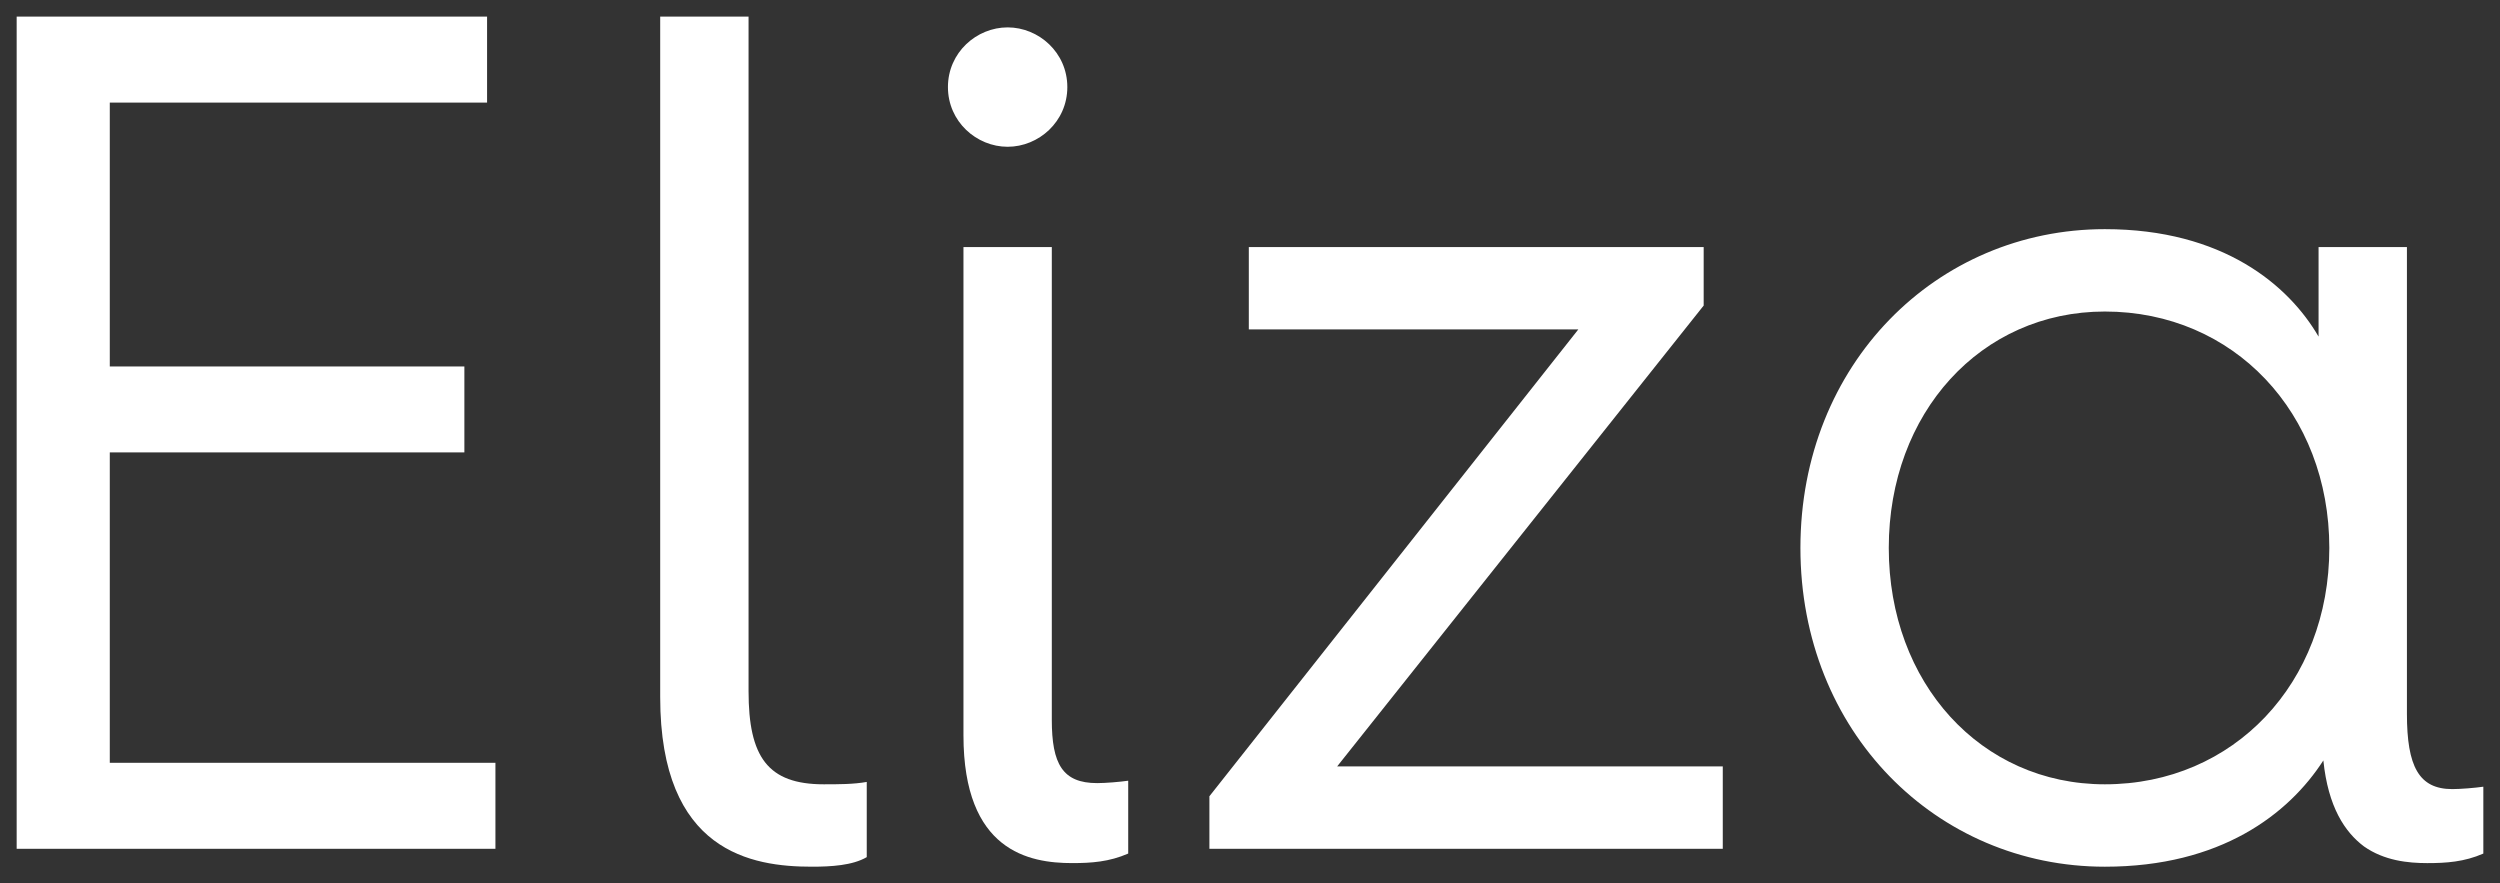 <?xml version="1.0" encoding="UTF-8"?>
<svg id="Layer_1" xmlns="http://www.w3.org/2000/svg" version="1.1" viewBox="0 0 425.197 150.236">
  <rect x="0" y="0" width="425.197" height="150.236" fill="#333333" stroke="none"/>
  <!-- Generator: Adobe Illustrator 29.7.1, SVG Export Plug-In . SVG Version: 2.1.1 Build 8)  -->
  <defs>
    <style>
      .st0 {
        fill: #fff;
      }
    </style>
  </defs>
  <path class="st0" d="M2.834,2.829h80.007v14.62H18.672v44.875h60.308v14.622H18.672v52.792h65.59v14.622H2.834V2.829Z"/>
  <path class="st0" d="M112.285,2.829h15.028v114.727c0,11.168,3.249,15.838,12.791,15.838,2.439,0,5.077,0,7.311-.403v12.791c-2.436,1.421-6.091,1.626-9.34,1.626-10.153,0-25.79-2.439-25.79-28.837V2.829Z"/>
  <path class="st0" d="M161.224,14.81c0-5.89,4.875-10.153,10.153-10.153s10.153,4.264,10.153,10.153-4.875,10.153-10.153,10.153-10.153-4.265-10.153-10.153ZM163.865,42.019h15.025v80.411c0,7.512,1.828,10.761,7.717,10.761,1.421,0,3.857-.202,5.278-.407v12.388c-3.249,1.421-6.293,1.623-9.542,1.623-7.311,0-18.479-2.029-18.479-21.728V42.019Z"/>
  <path class="st0" d="M205.694,135.426l62.744-79.397h-56.041v-14.01h77.362v9.95l-62.337,78.38h65.586v14.01h-87.314v-8.934Z"/>
  <path class="st0" d="M357.993,38.974c20.102,0,31.27,9.543,36.346,18.276v-15.23h15.028v79.397c0,8.934,2.029,12.791,7.714,12.791,1.421,0,3.857-.202,5.282-.407v11.373c-3.249,1.421-6.296,1.623-9.545,1.623s-7.311-.407-10.761-2.842c-3.249-2.436-6.091-6.699-6.904-14.618-5.89,9.135-17.464,18.072-37.159,18.072-28.632,0-51.781-22.947-51.781-54.217s23.149-54.217,51.781-54.217ZM357.993,133.394c21.929,0,38.174-17.259,38.174-40.203s-16.245-40.207-38.174-40.207c-21.12,0-36.753,17.261-36.753,40.207s15.633,40.203,36.753,40.203Z"/>
</svg>